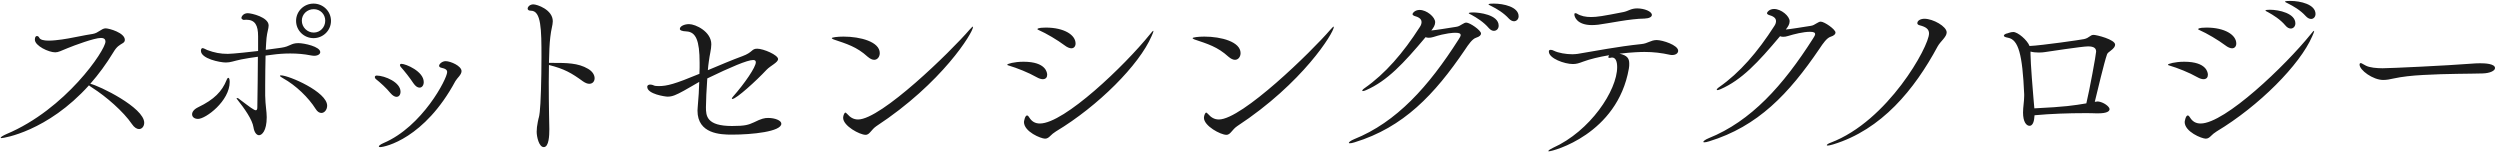 <svg width="417" height="26" viewBox="0 0 417 26" fill="none" xmlns="http://www.w3.org/2000/svg">
<path d="M15.063 13.977C16.503 14.265 24.055 17.945 24.055 20.473C24.055 21.081 23.671 21.529 23.191 21.529C22.839 21.529 22.391 21.273 22.007 20.697C20.599 18.617 17.687 16.089 15.415 14.649C15.127 14.457 14.935 14.329 14.839 14.233C7.895 21.945 0.567 23.033 0.279 23.033C0.183 23.033 0.119 23.033 0.119 22.969C0.119 22.841 0.567 22.585 1.079 22.361C10.935 18.233 17.591 8.377 17.591 6.937C17.591 6.585 17.399 6.329 16.823 6.329C15.735 6.329 12.375 7.577 11.287 8.025C10.167 8.473 9.751 8.729 9.207 8.729C8.119 8.729 5.815 7.641 5.815 6.617C5.815 6.169 5.975 6.009 6.167 6.009C6.327 6.009 6.487 6.137 6.551 6.297C6.711 6.649 7.351 6.777 8.119 6.777C8.823 6.777 9.623 6.681 10.327 6.585C11.415 6.457 14.295 5.817 15.479 5.657C16.439 5.497 16.919 4.729 17.623 4.729C18.199 4.729 20.823 5.465 20.823 6.649C20.823 6.841 20.759 7.001 20.535 7.161C19.927 7.545 19.511 7.705 18.903 8.729C17.719 10.681 16.439 12.409 15.063 13.977ZM55.209 3.481C55.209 5.081 53.898 6.361 52.297 6.361C50.697 6.361 49.386 5.081 49.386 3.481C49.386 1.881 50.697 0.601 52.297 0.601C53.898 0.601 55.209 1.881 55.209 3.481ZM46.858 12.569C48.169 12.569 54.569 15.321 54.569 17.625C54.569 18.297 54.121 18.841 53.609 18.841C53.289 18.841 52.938 18.649 52.65 18.169C51.465 16.281 49.353 14.233 47.209 13.049C46.858 12.857 46.697 12.729 46.697 12.633C46.697 12.601 46.761 12.569 46.858 12.569ZM49.77 7.193C50.73 7.193 53.417 7.769 53.417 8.697C53.417 9.017 53.033 9.305 52.394 9.305C52.233 9.305 52.041 9.273 51.849 9.241C50.73 9.017 49.609 8.921 48.425 8.921C47.434 8.921 46.41 8.985 45.289 9.145C44.969 9.177 44.65 9.241 44.297 9.273C44.266 10.777 44.233 12.569 44.233 14.233C44.233 14.809 44.233 15.417 44.233 15.961C44.266 17.625 44.489 18.553 44.489 19.545C44.489 21.881 43.657 22.553 43.209 22.553C42.794 22.553 42.41 22.073 42.282 21.241C42.09 19.961 40.809 18.137 39.562 16.569C39.498 16.473 39.465 16.441 39.465 16.377C39.465 16.345 39.498 16.345 39.529 16.345C39.593 16.345 39.657 16.377 39.754 16.409C40.394 16.857 41.801 18.009 42.377 18.297C42.505 18.361 42.602 18.393 42.666 18.393C42.825 18.393 42.922 18.233 42.922 17.945C42.986 15.065 42.986 12.281 43.017 9.465C42.026 9.593 41.066 9.753 40.233 9.913C38.889 10.201 38.441 10.425 37.673 10.425C36.681 10.425 33.514 9.785 33.514 8.473C33.514 8.249 33.609 8.025 33.77 8.025C33.962 8.025 34.282 8.217 34.569 8.345C35.754 8.793 36.778 8.985 37.993 8.985C38.825 8.985 42.313 8.601 43.05 8.505V6.201C43.05 6.137 43.05 6.105 43.05 6.041C43.05 4.249 42.569 3.289 41.066 3.289C40.938 3.289 40.809 3.321 40.65 3.321C40.617 3.321 40.266 3.225 40.266 2.969C40.266 2.841 40.522 2.201 41.322 2.201C41.962 2.201 44.809 2.873 44.809 4.249C44.809 4.761 44.553 5.369 44.458 6.329C44.425 6.809 44.361 7.481 44.33 8.313C45.353 8.185 46.249 8.057 46.922 7.961C48.458 7.737 48.489 7.193 49.77 7.193ZM38.09 12.985C38.313 12.985 38.313 13.593 38.313 13.657C38.313 16.857 34.313 19.833 33.033 19.833C32.425 19.833 32.041 19.513 32.041 19.065C32.041 18.681 32.33 18.233 33.066 17.881C35.721 16.601 37.033 15.257 37.801 13.337C37.898 13.081 37.993 12.985 38.09 12.985ZM54.249 3.449C54.249 2.361 53.417 1.529 52.33 1.529C51.242 1.529 50.346 2.361 50.346 3.449C50.346 4.537 51.242 5.433 52.33 5.433C53.417 5.433 54.249 4.537 54.249 3.449ZM66.969 10.649C67.672 10.649 70.68 11.897 70.68 13.689C70.68 14.233 70.392 14.617 69.977 14.617C69.656 14.617 69.305 14.393 68.953 13.881C68.409 13.049 67.481 11.865 66.873 11.193C66.776 11.065 66.713 10.969 66.713 10.873C66.713 10.713 66.808 10.649 66.969 10.649ZM74.329 10.201C75.16 10.201 76.984 11.001 76.984 11.865C76.984 12.473 76.249 13.017 75.96 13.529C70.808 23.097 64.216 24.537 63.416 24.537C63.257 24.537 63.193 24.505 63.193 24.409C63.193 24.313 63.449 24.089 63.961 23.865C70.457 21.113 74.585 13.113 74.585 12.025C74.585 11.641 74.296 11.449 73.689 11.321C73.368 11.257 73.24 11.129 73.24 10.969C73.24 10.681 73.752 10.201 74.329 10.201ZM62.84 12.601C64.216 12.633 66.808 13.721 66.808 15.289C66.808 15.801 66.552 16.153 66.136 16.153C65.849 16.153 65.496 15.961 65.112 15.513C64.504 14.745 63.416 13.753 62.681 13.177C62.584 13.081 62.52 12.985 62.52 12.857C62.52 12.729 62.617 12.601 62.84 12.601ZM98.093 11.481C98.861 11.929 99.181 12.537 99.181 13.049C99.181 13.561 98.861 13.977 98.285 13.977C97.997 13.977 97.645 13.849 97.229 13.561C95.341 12.185 94.125 11.481 91.565 10.841C91.565 11.769 91.533 12.761 91.533 13.721C91.533 17.593 91.629 21.337 91.629 21.561C91.629 22.585 91.565 24.537 90.701 24.537C89.901 24.537 89.517 22.809 89.517 21.977C89.517 21.497 89.581 20.953 89.709 20.313C89.901 19.321 89.901 19.769 90.029 18.681C90.189 17.433 90.317 13.209 90.317 9.529C90.317 4.921 90.285 1.785 88.557 1.785C88.205 1.785 88.013 1.657 88.013 1.433C88.013 1.177 88.333 0.729 88.973 0.729C89.549 0.729 92.205 1.593 92.205 3.545C92.205 4.185 91.917 4.921 91.789 6.201C91.661 7.225 91.597 8.761 91.565 10.489H92.109C94.477 10.489 96.429 10.489 98.093 11.481ZM130.327 20.633C130.327 21.945 125.495 22.457 122.071 22.457C120.183 22.457 116.343 22.329 116.343 18.457C116.343 18.265 116.375 18.105 116.375 17.913C116.535 16.217 116.599 14.841 116.631 13.657C115.767 14.137 114.967 14.649 114.071 15.129C112.791 15.833 112.151 16.121 111.351 16.121C110.999 16.121 107.959 15.705 107.959 14.489C107.959 14.201 108.215 14.105 108.471 14.105C108.663 14.105 108.887 14.169 109.015 14.233C109.175 14.329 109.495 14.361 109.847 14.361C111.287 14.361 112.567 14.009 116.663 12.313C116.663 11.961 116.695 11.609 116.695 11.257C116.695 10.969 116.695 10.713 116.695 10.457C116.695 6.713 116.055 5.337 114.519 5.241C113.655 5.209 113.399 5.017 113.399 4.825C113.399 4.377 114.135 4.025 114.935 4.025C116.023 4.025 118.647 5.273 118.647 7.385C118.647 8.217 118.359 9.177 118.231 10.265C118.167 10.713 118.103 11.225 118.071 11.705C120.119 10.841 122.167 9.977 123.831 9.369C125.591 8.729 125.335 8.121 126.295 8.121C127.351 8.121 129.783 9.177 129.783 9.849C129.783 10.425 128.535 10.937 127.863 11.641C126.135 13.497 122.807 16.505 122.167 16.505C122.103 16.505 122.071 16.505 122.071 16.441C122.071 16.377 122.135 16.281 122.263 16.121C124.215 13.913 126.071 11.193 126.071 10.393C126.071 10.105 125.911 10.009 125.623 10.009C124.663 10.009 121.879 11.193 117.975 13.081C117.847 14.969 117.751 16.793 117.751 17.881C117.751 19.321 117.847 21.017 122.103 21.017C124.311 21.017 124.823 20.825 125.751 20.409C127.031 19.769 127.543 19.673 128.119 19.673C129.271 19.673 130.327 20.089 130.327 20.633ZM162.297 4.505C162.297 5.433 157.145 13.849 146.169 21.049C145.753 21.337 145.497 21.657 145.273 21.913C145.017 22.201 144.793 22.489 144.377 22.489C143.417 22.489 140.633 21.017 140.633 19.641C140.633 19.225 140.889 18.777 140.985 18.777C141.081 18.777 141.177 18.873 141.337 19.033C141.817 19.577 142.361 19.929 143.129 19.929C146.969 19.929 158.553 8.633 161.721 4.953C162.041 4.601 162.201 4.441 162.265 4.441C162.297 4.441 162.297 4.473 162.297 4.505ZM140.697 6.105C143.513 6.105 146.745 6.969 146.745 8.857C146.745 9.465 146.361 9.977 145.817 9.977C145.497 9.977 145.145 9.817 144.729 9.465C142.905 7.801 141.241 7.321 139.065 6.585C138.841 6.489 138.745 6.425 138.745 6.361C138.745 6.233 139.673 6.105 140.697 6.105ZM174.445 4.601C177.485 4.601 179.405 5.817 179.405 7.257C179.405 7.705 179.149 8.057 178.701 8.057C178.413 8.057 177.997 7.897 177.549 7.545C176.397 6.681 174.509 5.561 173.261 5.017C173.101 4.953 173.037 4.889 173.037 4.857C173.037 4.825 173.069 4.601 174.445 4.601ZM192.077 6.041C190.029 10.809 183.181 17.689 176.141 21.913C175.725 22.169 175.437 22.425 175.213 22.649C174.957 22.905 174.701 23.129 174.317 23.129C173.645 23.129 170.797 21.977 170.797 20.345C170.797 20.281 170.957 19.257 171.309 19.257C171.469 19.257 171.597 19.449 171.693 19.609C172.109 20.281 172.685 20.601 173.453 20.601C177.517 20.601 187.597 10.937 191.789 5.753C192.109 5.337 192.301 5.145 192.365 5.145C192.397 5.145 192.397 5.145 192.397 5.177C192.397 5.273 192.301 5.561 192.077 6.041ZM170.733 10.297C174.509 10.297 174.669 12.153 174.669 12.473C174.669 12.889 174.445 13.209 173.933 13.209C173.677 13.209 173.325 13.113 172.877 12.857C171.597 12.121 169.581 11.321 168.269 10.937C168.077 10.905 168.013 10.841 168.013 10.777C168.013 10.649 169.165 10.297 170.733 10.297ZM222.48 4.505C222.48 5.433 217.328 13.849 206.352 21.049C205.936 21.337 205.68 21.657 205.456 21.913C205.2 22.201 204.976 22.489 204.56 22.489C203.6 22.489 200.816 21.017 200.816 19.641C200.816 19.225 201.072 18.777 201.168 18.777C201.264 18.777 201.36 18.873 201.52 19.033C202 19.577 202.544 19.929 203.312 19.929C207.152 19.929 218.736 8.633 221.904 4.953C222.224 4.601 222.384 4.441 222.448 4.441C222.48 4.441 222.48 4.473 222.48 4.505ZM200.88 6.105C203.696 6.105 206.928 6.969 206.928 8.857C206.928 9.465 206.544 9.977 206 9.977C205.68 9.977 205.328 9.817 204.912 9.465C203.088 7.801 201.424 7.321 199.248 6.585C199.024 6.489 198.928 6.425 198.928 6.361C198.928 6.233 199.856 6.105 200.88 6.105ZM249.178 0.601C250.778 0.601 253.306 1.145 253.306 2.713C253.306 3.193 252.954 3.545 252.538 3.545C252.282 3.545 251.994 3.417 251.706 3.129C250.81 2.137 249.658 1.465 248.762 1.017C248.57 0.921 248.282 0.793 248.282 0.729C248.282 0.601 248.922 0.601 249.178 0.601ZM245.722 2.073C246.65 2.073 249.978 2.425 249.978 4.281C249.978 4.793 249.626 5.145 249.178 5.145C248.922 5.145 248.634 5.017 248.346 4.697C247.482 3.673 246.33 2.969 245.466 2.489C245.274 2.393 244.986 2.265 244.986 2.201C244.986 2.073 245.658 2.073 245.722 2.073ZM244.57 3.769C245.178 3.769 247.034 5.049 247.034 5.593C247.034 5.849 246.81 6.105 246.202 6.297C245.594 6.489 244.954 7.385 244.346 8.313C239.258 15.801 234.106 21.241 225.946 23.737C225.562 23.865 225.306 23.897 225.146 23.897C225.018 23.897 224.986 23.865 224.986 23.833C224.986 23.705 225.306 23.449 225.85 23.225C232.954 20.377 238.298 14.425 243.29 6.585C243.45 6.329 243.642 6.041 243.642 5.849C243.642 5.625 243.45 5.465 242.778 5.465C242.458 5.465 241.178 5.497 239.098 6.169C238.81 6.265 238.554 6.297 238.298 6.297C238.106 6.297 237.946 6.265 237.786 6.201C234.106 10.585 231.386 13.497 227.866 15.033C227.642 15.129 227.45 15.193 227.322 15.193C227.258 15.193 227.226 15.161 227.226 15.129C227.226 15.033 227.354 14.873 227.642 14.681C231.034 12.313 234.042 8.857 236.826 4.505C237.05 4.185 237.114 3.897 237.114 3.673C237.114 3.129 236.602 2.841 235.898 2.649C235.738 2.585 235.61 2.489 235.61 2.361C235.61 2.201 235.994 1.657 236.794 1.657C237.978 1.657 239.386 2.841 239.386 3.705C239.386 4.185 239.13 4.601 238.746 5.081C239.546 5.017 241.466 4.697 242.906 4.473C243.322 4.409 243.482 4.281 243.866 4.057C244.186 3.865 244.378 3.769 244.57 3.769ZM274.318 3.097C271.854 3.129 268.526 3.865 266.574 4.121C266.222 4.153 265.87 4.185 265.55 4.185C263.054 4.185 262.606 2.809 262.606 2.425C262.606 2.233 262.67 2.201 262.766 2.201C262.862 2.201 262.958 2.233 263.022 2.265C263.662 2.681 264.494 2.841 265.39 2.841C266.382 2.841 267.374 2.681 270.798 2.009C271.598 1.849 272.046 1.401 273.07 1.401C274.286 1.401 275.534 1.913 275.534 2.489C275.534 2.809 275.118 3.065 274.318 3.097ZM276.334 6.681C277.294 6.681 279.918 7.513 279.918 8.473C279.918 8.889 279.502 9.177 278.926 9.177C278.83 9.177 278.702 9.177 278.574 9.145C277.134 8.825 275.79 8.665 274.318 8.665C273.71 8.665 272.302 8.697 270.126 8.953C271.438 9.241 271.758 9.753 271.758 10.617C271.758 10.841 271.758 11.129 271.694 11.449C269.774 22.393 259.022 25.241 258.35 25.241C258.286 25.241 258.254 25.209 258.254 25.209C258.254 25.081 258.67 24.825 259.022 24.665C265.23 21.881 269.742 15.097 269.742 11.193C269.742 10.233 269.486 9.593 268.878 9.593C268.814 9.593 268.75 9.625 268.686 9.625C268.59 9.657 268.526 9.657 268.462 9.657C268.302 9.657 268.27 9.593 268.27 9.529C268.27 9.433 268.334 9.337 268.398 9.209C266.702 9.497 265.23 9.849 264.11 10.265C263.342 10.553 262.958 10.681 262.35 10.681C260.974 10.681 258.35 9.753 258.35 8.601C258.35 8.409 258.446 8.313 258.638 8.313C258.798 8.313 258.99 8.345 259.214 8.473C259.918 8.825 261.198 9.049 262.254 9.049C262.574 9.049 262.894 9.017 263.15 8.985C266.094 8.505 269.774 7.769 273.774 7.353C274.862 7.257 275.342 6.681 276.334 6.681ZM303.696 3.609C304.304 3.609 306.16 4.889 306.16 5.433C306.16 5.689 305.936 5.945 305.328 6.137C304.72 6.329 304.08 7.225 303.472 8.153C298.384 15.641 293.232 21.081 285.072 23.577C284.688 23.705 284.432 23.737 284.272 23.737C284.144 23.737 284.112 23.705 284.112 23.673C284.112 23.545 284.432 23.289 284.976 23.065C292.08 20.217 297.424 14.265 302.416 6.425C302.576 6.169 302.768 5.881 302.768 5.689C302.768 5.465 302.576 5.305 301.904 5.305C300.784 5.305 299.28 5.689 298.224 6.009C297.936 6.105 297.68 6.137 297.424 6.137C297.232 6.137 297.072 6.105 296.912 6.041C293.232 10.425 290.512 13.337 286.992 14.873C286.768 14.969 286.576 15.033 286.448 15.033C286.384 15.033 286.352 15.001 286.352 14.969C286.352 14.873 286.48 14.713 286.768 14.521C290.16 12.153 293.168 8.697 295.952 4.345C296.176 4.025 296.24 3.737 296.24 3.513C296.24 2.969 295.728 2.681 295.024 2.489C294.864 2.425 294.736 2.329 294.736 2.201C294.736 2.041 295.12 1.497 295.92 1.497C297.104 1.497 298.512 2.681 298.512 3.545C298.512 4.025 298.256 4.441 297.872 4.921C298.672 4.857 300.592 4.537 302.032 4.313C302.448 4.249 302.608 4.121 302.992 3.897C303.312 3.705 303.504 3.609 303.696 3.609ZM320.994 3.129C322.434 3.129 324.706 4.409 324.706 5.401C324.706 6.169 323.682 6.873 323.202 7.737C319.33 14.937 313.858 21.625 305.762 24.089C305.314 24.217 305.026 24.281 304.866 24.281C304.77 24.281 304.706 24.249 304.706 24.217C304.706 24.121 304.962 23.929 305.346 23.801C314.914 20.185 321.762 7.737 321.762 5.593C321.762 4.921 321.346 4.505 320.194 4.217C319.938 4.153 319.81 4.025 319.81 3.865C319.81 3.417 320.386 3.129 320.994 3.129ZM349.218 5.817C349.698 5.817 352.802 6.585 352.802 7.449C352.802 7.737 352.61 8.057 352.002 8.505C351.746 8.697 351.554 8.825 351.458 9.049C350.978 10.393 349.826 15.289 349.41 16.985C349.666 16.953 349.858 16.921 349.922 16.921C350.882 17.017 351.874 17.785 351.874 18.201C351.874 18.585 351.394 18.905 349.954 18.905C349.89 18.905 349.794 18.905 349.698 18.905C349.122 18.873 348.418 18.873 347.586 18.873C345.218 18.873 342.05 18.969 339.362 19.225C339.362 19.321 339.33 19.417 339.33 19.513C339.266 20.569 338.914 20.985 338.53 20.985C337.986 20.985 337.442 20.313 337.442 18.777C337.442 17.849 337.634 16.921 337.634 15.993C337.634 15.897 337.634 15.801 337.634 15.705C337.346 9.049 336.674 6.617 334.946 6.297C334.402 6.201 334.242 6.073 334.242 5.945C334.242 5.785 334.53 5.657 334.594 5.625C334.85 5.593 335.33 5.337 335.81 5.337C336.578 5.337 338.146 6.681 338.53 7.673C340.61 7.577 347.234 6.617 347.618 6.521C348.514 6.329 348.61 5.817 349.218 5.817ZM348.002 17.241C348.514 15.129 349.634 9.049 349.634 8.601C349.634 8.057 349.282 7.737 348.29 7.737C347.298 7.737 341.506 8.633 341.026 8.697C340.834 8.729 340.514 8.761 340.098 8.761C339.65 8.761 339.138 8.729 338.69 8.601V8.825C338.69 8.889 338.69 8.953 338.69 9.049C338.69 10.393 339.106 15.641 339.17 16.249C339.234 16.921 339.298 17.529 339.33 18.073C344.578 17.817 345.89 17.593 348.002 17.241ZM382.036 0.153C383.7 0.153 386.228 0.729 386.228 2.329C386.228 2.809 385.908 3.161 385.492 3.161C385.204 3.161 384.884 3.001 384.596 2.681C383.7 1.689 382.516 1.017 381.62 0.569C381.428 0.473 381.14 0.345 381.14 0.281C381.14 0.153 381.812 0.153 382.036 0.153ZM378.612 1.625C380.148 1.625 382.868 2.233 382.868 3.897C382.868 4.377 382.548 4.761 382.1 4.761C381.812 4.761 381.492 4.601 381.204 4.249C380.34 3.225 379.188 2.521 378.324 2.041C378.132 1.945 377.876 1.817 377.876 1.753C377.876 1.657 378.228 1.625 378.612 1.625ZM368.052 4.601C371.092 4.601 373.012 5.817 373.012 7.257C373.012 7.705 372.756 8.057 372.308 8.057C372.02 8.057 371.604 7.897 371.156 7.545C370.004 6.681 368.116 5.561 366.868 5.017C366.708 4.953 366.644 4.889 366.644 4.857C366.644 4.825 366.676 4.601 368.052 4.601ZM385.684 6.041C383.636 10.809 376.788 17.689 369.748 21.913C369.332 22.169 369.044 22.425 368.82 22.649C368.564 22.905 368.308 23.129 367.924 23.129C367.252 23.129 364.404 21.977 364.404 20.345C364.404 20.281 364.564 19.257 364.916 19.257C365.076 19.257 365.204 19.449 365.3 19.609C365.716 20.281 366.292 20.601 367.06 20.601C371.124 20.601 381.204 10.937 385.396 5.753C385.716 5.337 385.908 5.145 385.972 5.145C386.004 5.145 386.004 5.145 386.004 5.177C386.004 5.273 385.908 5.561 385.684 6.041ZM364.34 10.297C368.116 10.297 368.276 12.153 368.276 12.473C368.276 12.889 368.052 13.209 367.54 13.209C367.284 13.209 366.932 13.113 366.484 12.857C365.204 12.121 363.188 11.321 361.876 10.937C361.684 10.905 361.62 10.841 361.62 10.777C361.62 10.649 362.772 10.297 364.34 10.297ZM416.169 11.353C416.169 11.801 415.337 12.217 414.089 12.249C412.297 12.313 408.009 12.281 404.201 12.505C402.313 12.601 400.617 12.793 399.305 13.081C398.633 13.241 398.057 13.337 397.513 13.337C395.817 13.337 393.577 11.705 393.577 10.777C393.577 10.585 393.673 10.521 393.801 10.521C393.833 10.521 393.865 10.521 394.601 10.937C395.241 11.289 396.489 11.385 397.417 11.385C398.729 11.385 408.201 10.937 412.265 10.617C412.649 10.585 413.161 10.553 413.673 10.553C414.473 10.553 416.169 10.617 416.169 11.353Z" fill="#1A1A1A"/>
</svg>

